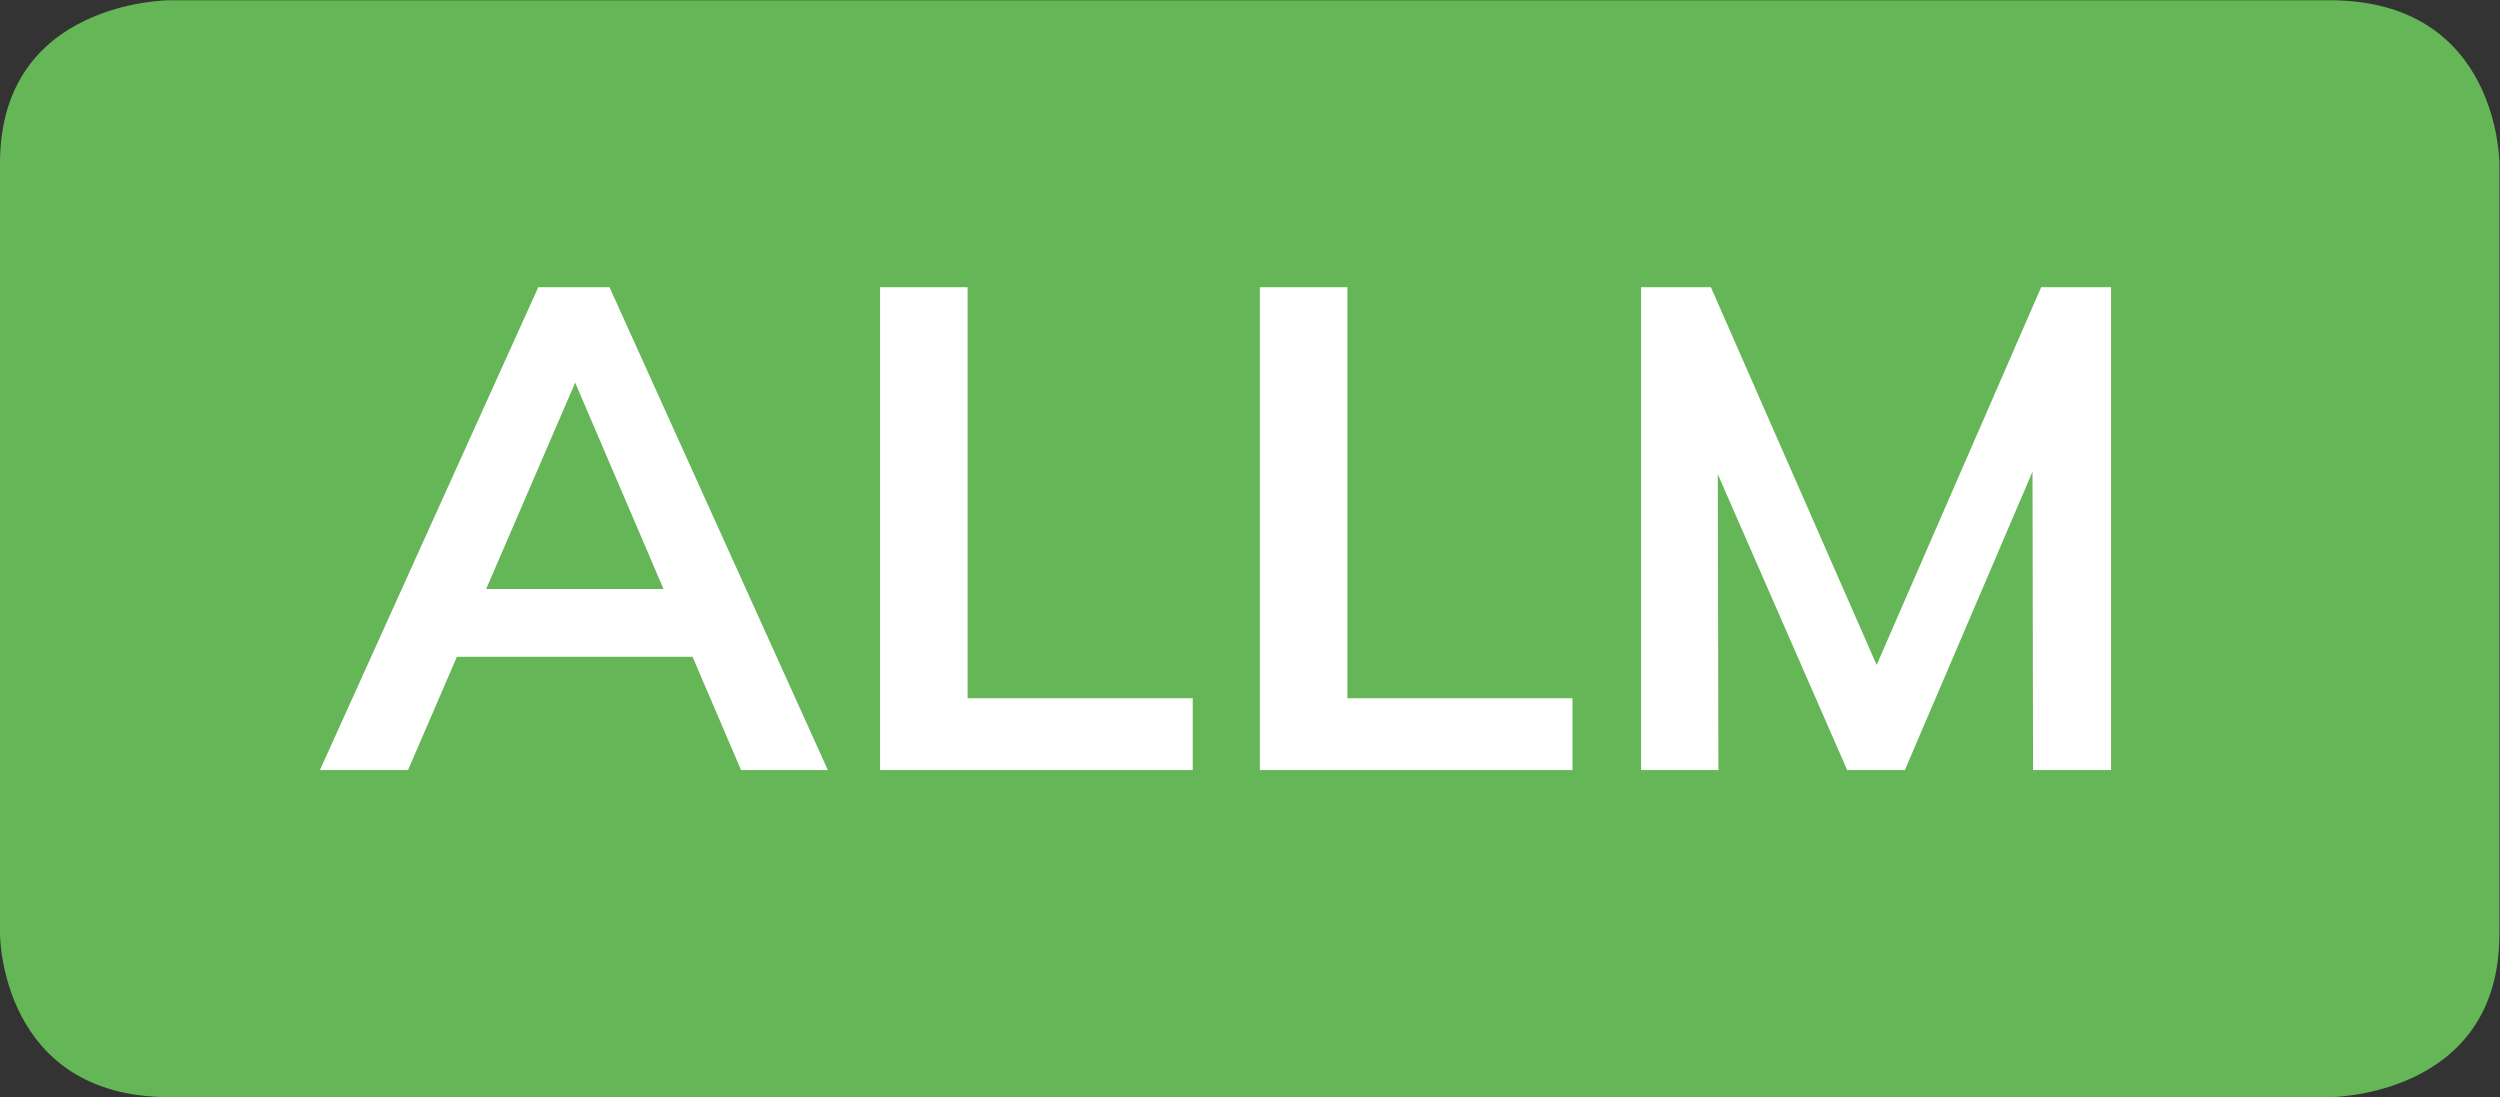 <?xml version="1.0" encoding="UTF-8" standalone="no"?>
<svg
   xmlns:dc="http://purl.org/dc/elements/1.1/"
   xmlns:cc="http://creativecommons.org/ns#"
   xmlns:rdf="http://www.w3.org/1999/02/22-rdf-syntax-ns#"
   xmlns:svg="http://www.w3.org/2000/svg"
   xmlns="http://www.w3.org/2000/svg"
   viewBox="0 0 45.721 20.065"
   height="20.065"
   width="45.721"
   xml:space="preserve"
   id="svg2"
   version="1.1"><rect x="0" y="0" width="45.721" height="20.065" fill="#333333" stroke="none"/><defs
     id="defs6"><clipPath
       id="clipPath18"
       clipPathUnits="userSpaceOnUse"><path
         id="path16"
         d="M 0,0 H 34.291 V 15.049 H 0 Z" /></clipPath></defs><g
     transform="matrix(1.333,0,0,-1.333,0,20.065)"
     id="g10"><g
       id="g12"><g
         clip-path="url(#clipPath18)"
         id="g14"><g
           transform="translate(2.327,15.049)"
           id="g20"><path
             id="path22"
             style="fill:#65b657;fill-opacity:1;fill-rule:nonzero;stroke:none"
             d="m 0,0 c 0,0 -2.327,0 -2.327,-2.236 v -10.577 c 0,0 0,-2.236 2.327,-2.236 h 29.636 c 0,0 2.328,0 2.328,2.236 v 10.577 c 0,0 0,2.236 -2.328,2.236 L 0,0" /></g></g></g><g
       transform="translate(5.71,6.041)"
       id="g24"><path
         id="path26"
         style="fill:#ffffff;fill-opacity:1;fill-rule:nonzero;stroke:none"
         d="M 0,0 0.456,0.931 H 3.833 L 4.271,0 Z M -0.112,-1.554 H -1.321 L 1.675,5.071 H 2.652 L 5.648,-1.554 H 4.457 L 2.019,4.141 h 0.326 z" /></g><g
       transform="translate(12.074,4.487)"
       id="g28"><path
         id="path30"
         style="fill:#ffffff;fill-opacity:1;fill-rule:nonzero;stroke:none"
         d="M 0,0 V 6.625 H 1.201 V 0.986 H 4.29 V 0 Z" /></g><g
       transform="translate(17.285,4.487)"
       id="g32"><path
         id="path34"
         style="fill:#ffffff;fill-opacity:1;fill-rule:nonzero;stroke:none"
         d="M 0,0 V 6.625 H 1.201 V 0.986 H 4.289 V 0 Z" /></g><g
       transform="translate(22.515,4.487)"
       id="g36"><path
         id="path38"
         style="fill:#ffffff;fill-opacity:1;fill-rule:nonzero;stroke:none"
         d="M 0,0 V 6.625 H 0.958 L 3.461,0.921 H 3.005 L 5.489,6.625 H 6.448 V 0 H 5.378 L 5.369,4.904 5.685,4.829 3.619,0 H 2.828 L 0.716,4.829 1.051,4.904 1.061,0 Z" /></g></g></svg>